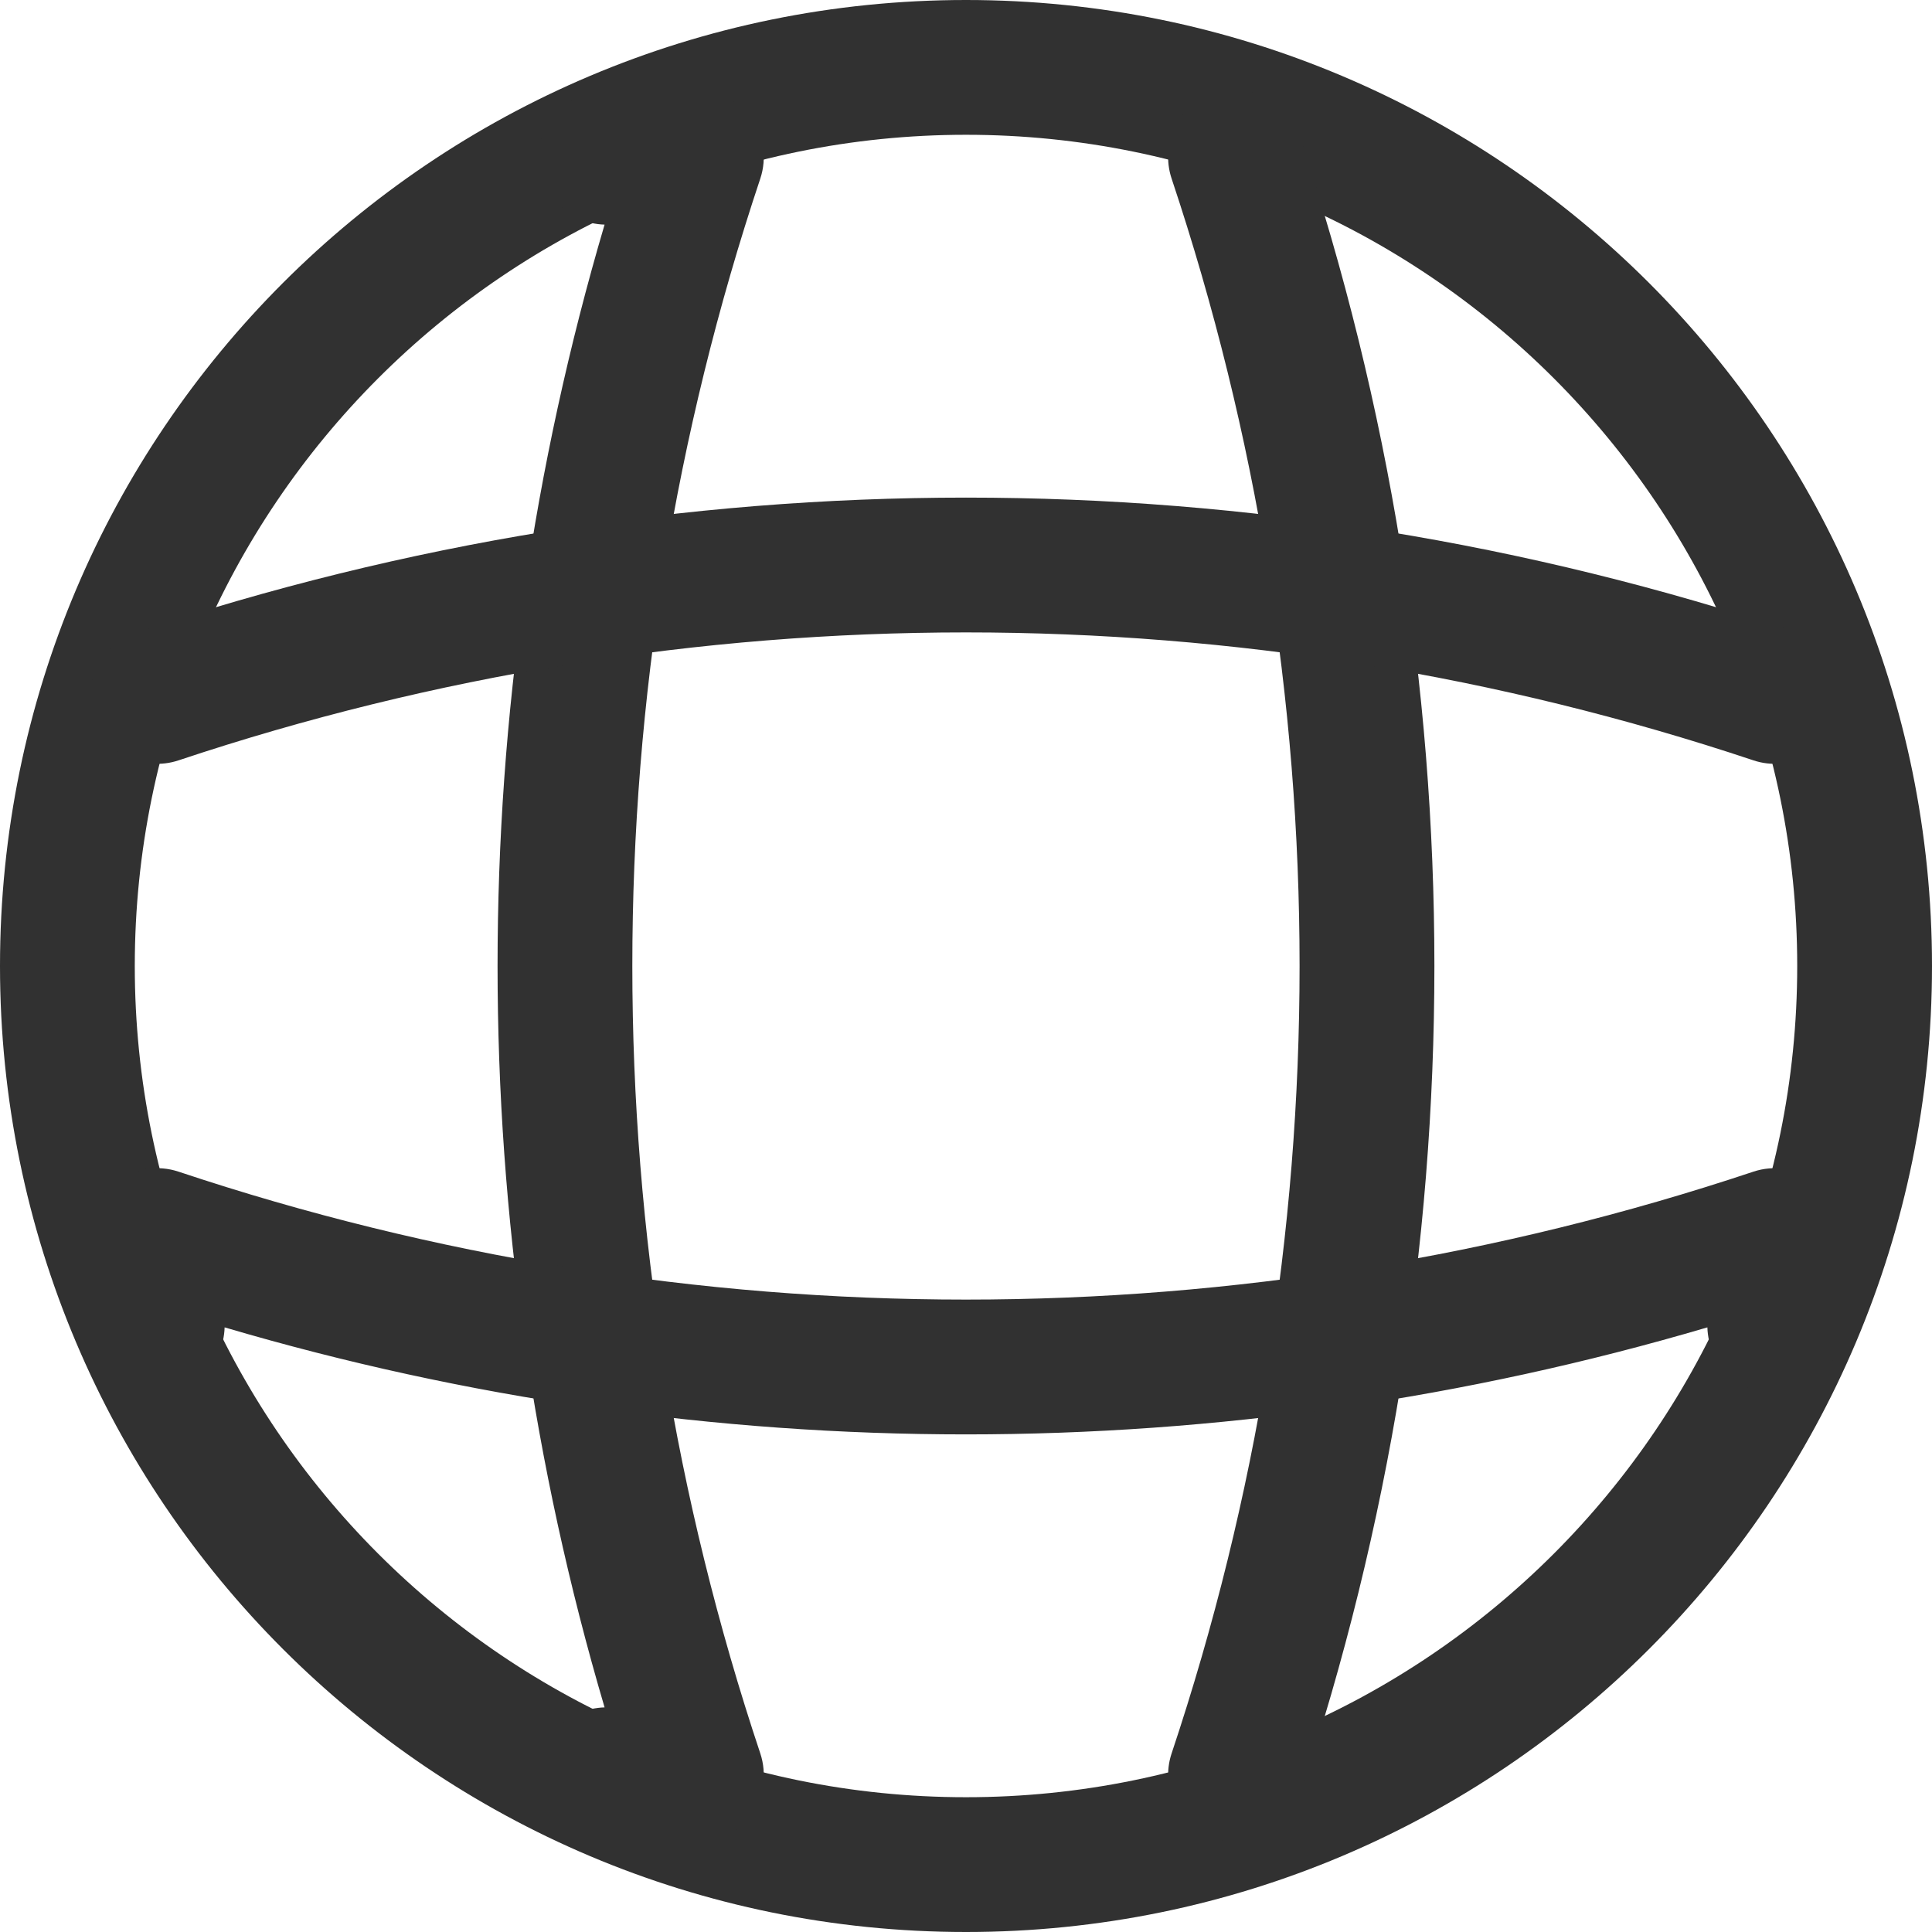 <svg width="42" height="42" viewBox="0 0 42 42" fill="none" xmlns="http://www.w3.org/2000/svg">
<path fill-rule="evenodd" clip-rule="evenodd" d="M21 2.93C11.02 2.93 2.93 11.02 2.93 21C2.93 30.98 11.02 39.07 21 39.07C30.98 39.07 39.07 30.98 39.07 21C39.07 11.02 30.98 2.93 21 2.93ZM0 21C0 9.402 9.402 0 21 0C32.598 0 42 9.402 42 21C42 32.598 32.598 42 21 42C9.402 42 0 32.598 0 21Z" fill="#313131"/>
<path fill-rule="evenodd" clip-rule="evenodd" d="M11.72 3.418C11.72 2.609 12.376 1.953 13.185 1.953H15.139C15.61 1.953 16.052 2.18 16.327 2.562C16.603 2.944 16.677 3.436 16.528 3.883C12.819 14.99 12.819 27.01 16.528 38.117C16.677 38.564 16.603 39.055 16.327 39.438C16.052 39.82 15.61 40.046 15.139 40.046H13.185C12.376 40.046 11.72 39.39 11.72 38.581C11.72 37.786 12.353 37.139 13.143 37.117C10.041 26.599 10.041 15.401 13.143 4.883C12.353 4.861 11.72 4.213 11.72 3.418Z" fill="#313131"/>
<path fill-rule="evenodd" clip-rule="evenodd" d="M26.396 2.029C27.163 1.773 27.994 2.187 28.25 2.955C32.16 14.664 32.16 27.336 28.25 39.045C27.994 39.813 27.163 40.227 26.396 39.971C25.628 39.715 25.214 38.885 25.47 38.117C29.179 27.01 29.179 14.99 25.47 3.883C25.214 3.115 25.628 2.285 26.396 2.029Z" fill="#313131"/>
<path fill-rule="evenodd" clip-rule="evenodd" d="M2.562 25.672C2.944 25.396 3.435 25.322 3.882 25.471C14.989 29.179 27.01 29.179 38.117 25.471C38.564 25.322 39.055 25.396 39.437 25.672C39.82 25.947 40.046 26.389 40.046 26.86V28.814C40.046 29.623 39.39 30.279 38.581 30.279C37.786 30.279 37.139 29.646 37.117 28.856C26.599 31.958 15.401 31.958 4.883 28.856C4.86 29.646 4.213 30.279 3.418 30.279C2.609 30.279 1.953 29.623 1.953 28.814V26.86C1.953 26.389 2.18 25.947 2.562 25.672Z" fill="#313131"/>
<path fill-rule="evenodd" clip-rule="evenodd" d="M38.117 16.529C27.01 12.821 14.99 12.821 3.883 16.529C3.115 16.786 2.285 16.371 2.029 15.604C1.773 14.836 2.187 14.006 2.955 13.75C14.664 9.84 27.336 9.84 39.045 13.75C39.813 14.006 40.227 14.836 39.971 15.604C39.715 16.371 38.885 16.786 38.117 16.529Z" fill="#313131"/>
</svg>
